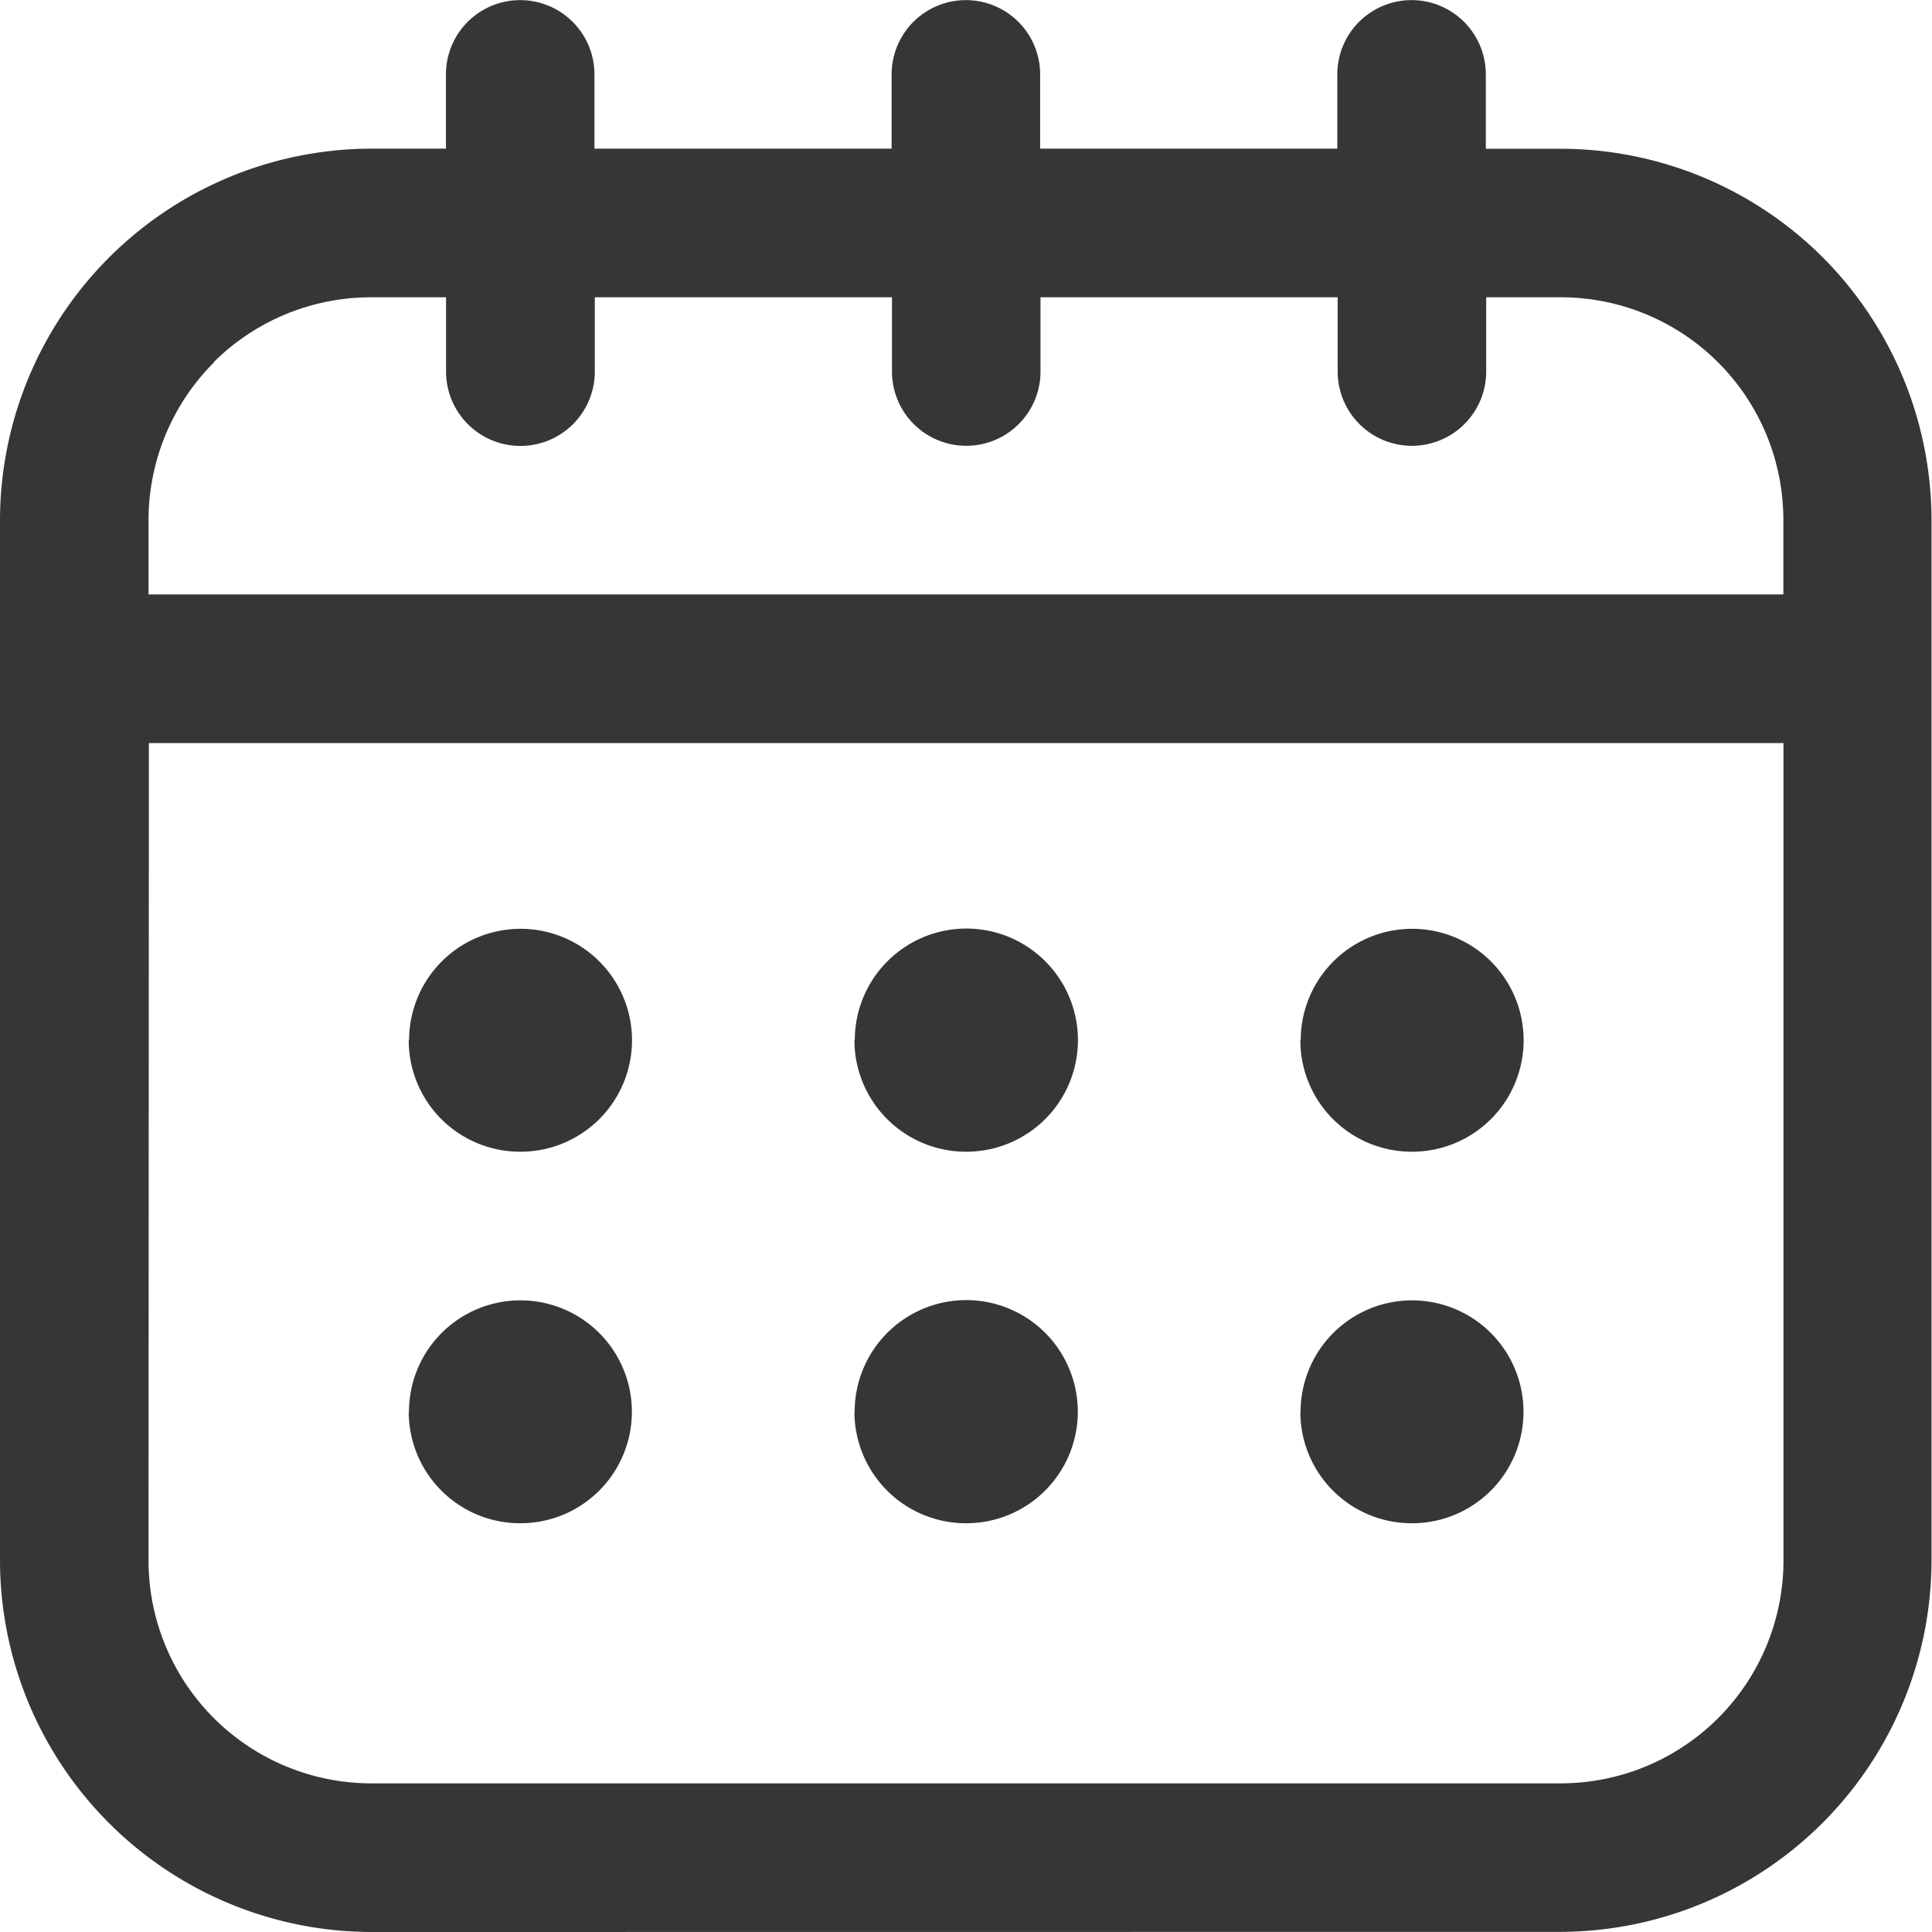 <svg xmlns="http://www.w3.org/2000/svg" width="16" height="16" viewBox="0 0 16 16">
  <path id="Unione_44" data-name="Unione 44" d="M16495.607,7293a3.081,3.081,0,0,1-3.076-3.077v-8.615a3.081,3.081,0,0,1,3.076-3.077h.617v-.615a.615.615,0,0,1,1.23,0v.615h2.461v-.615a.615.615,0,1,1,1.23,0v.615h2.461v-.615a.615.615,0,1,1,1.23,0v.616h.617a3.076,3.076,0,0,1,2.174.9h0a3.087,3.087,0,0,1,.9,2.175v8.615a3.081,3.081,0,0,1-3.076,3.077Zm-1.846-3.077a1.846,1.846,0,0,0,1.846,1.846h9.848a1.846,1.846,0,0,0,1.846-1.846l0-6.769h-13.537Zm.541-9.921a1.849,1.849,0,0,0-.541,1.306v.615h13.539l0-.615a1.843,1.843,0,0,0-1.846-1.846h-.615v.615a.615.615,0,0,1-1.23,0v-.615h-2.461v.615a.615.615,0,1,1-1.23,0v-.615h-2.461v.615a.616.616,0,0,1-1.232,0v-.615h-.615A1.848,1.848,0,0,0,16494.3,7280Zm9,8.69a.923.923,0,1,1,.922.923A.922.922,0,0,1,16503.3,7288.692Zm-3.693,0a.924.924,0,1,1,.924.923A.924.924,0,0,1,16499.607,7288.692Zm-3.691,0a.923.923,0,1,1,.924.923A.923.923,0,0,1,16495.916,7288.692Zm7.385-3.077a.923.923,0,1,1,.922.923A.922.922,0,0,1,16503.3,7285.615Zm-3.693,0a.924.924,0,1,1,.924.923A.924.924,0,0,1,16499.607,7285.615Zm-3.691,0a.923.923,0,1,1,.924.923A.922.922,0,0,1,16495.916,7285.615Z" transform="translate(-16492.531 -7277)" fill="#363636"/>
</svg>
